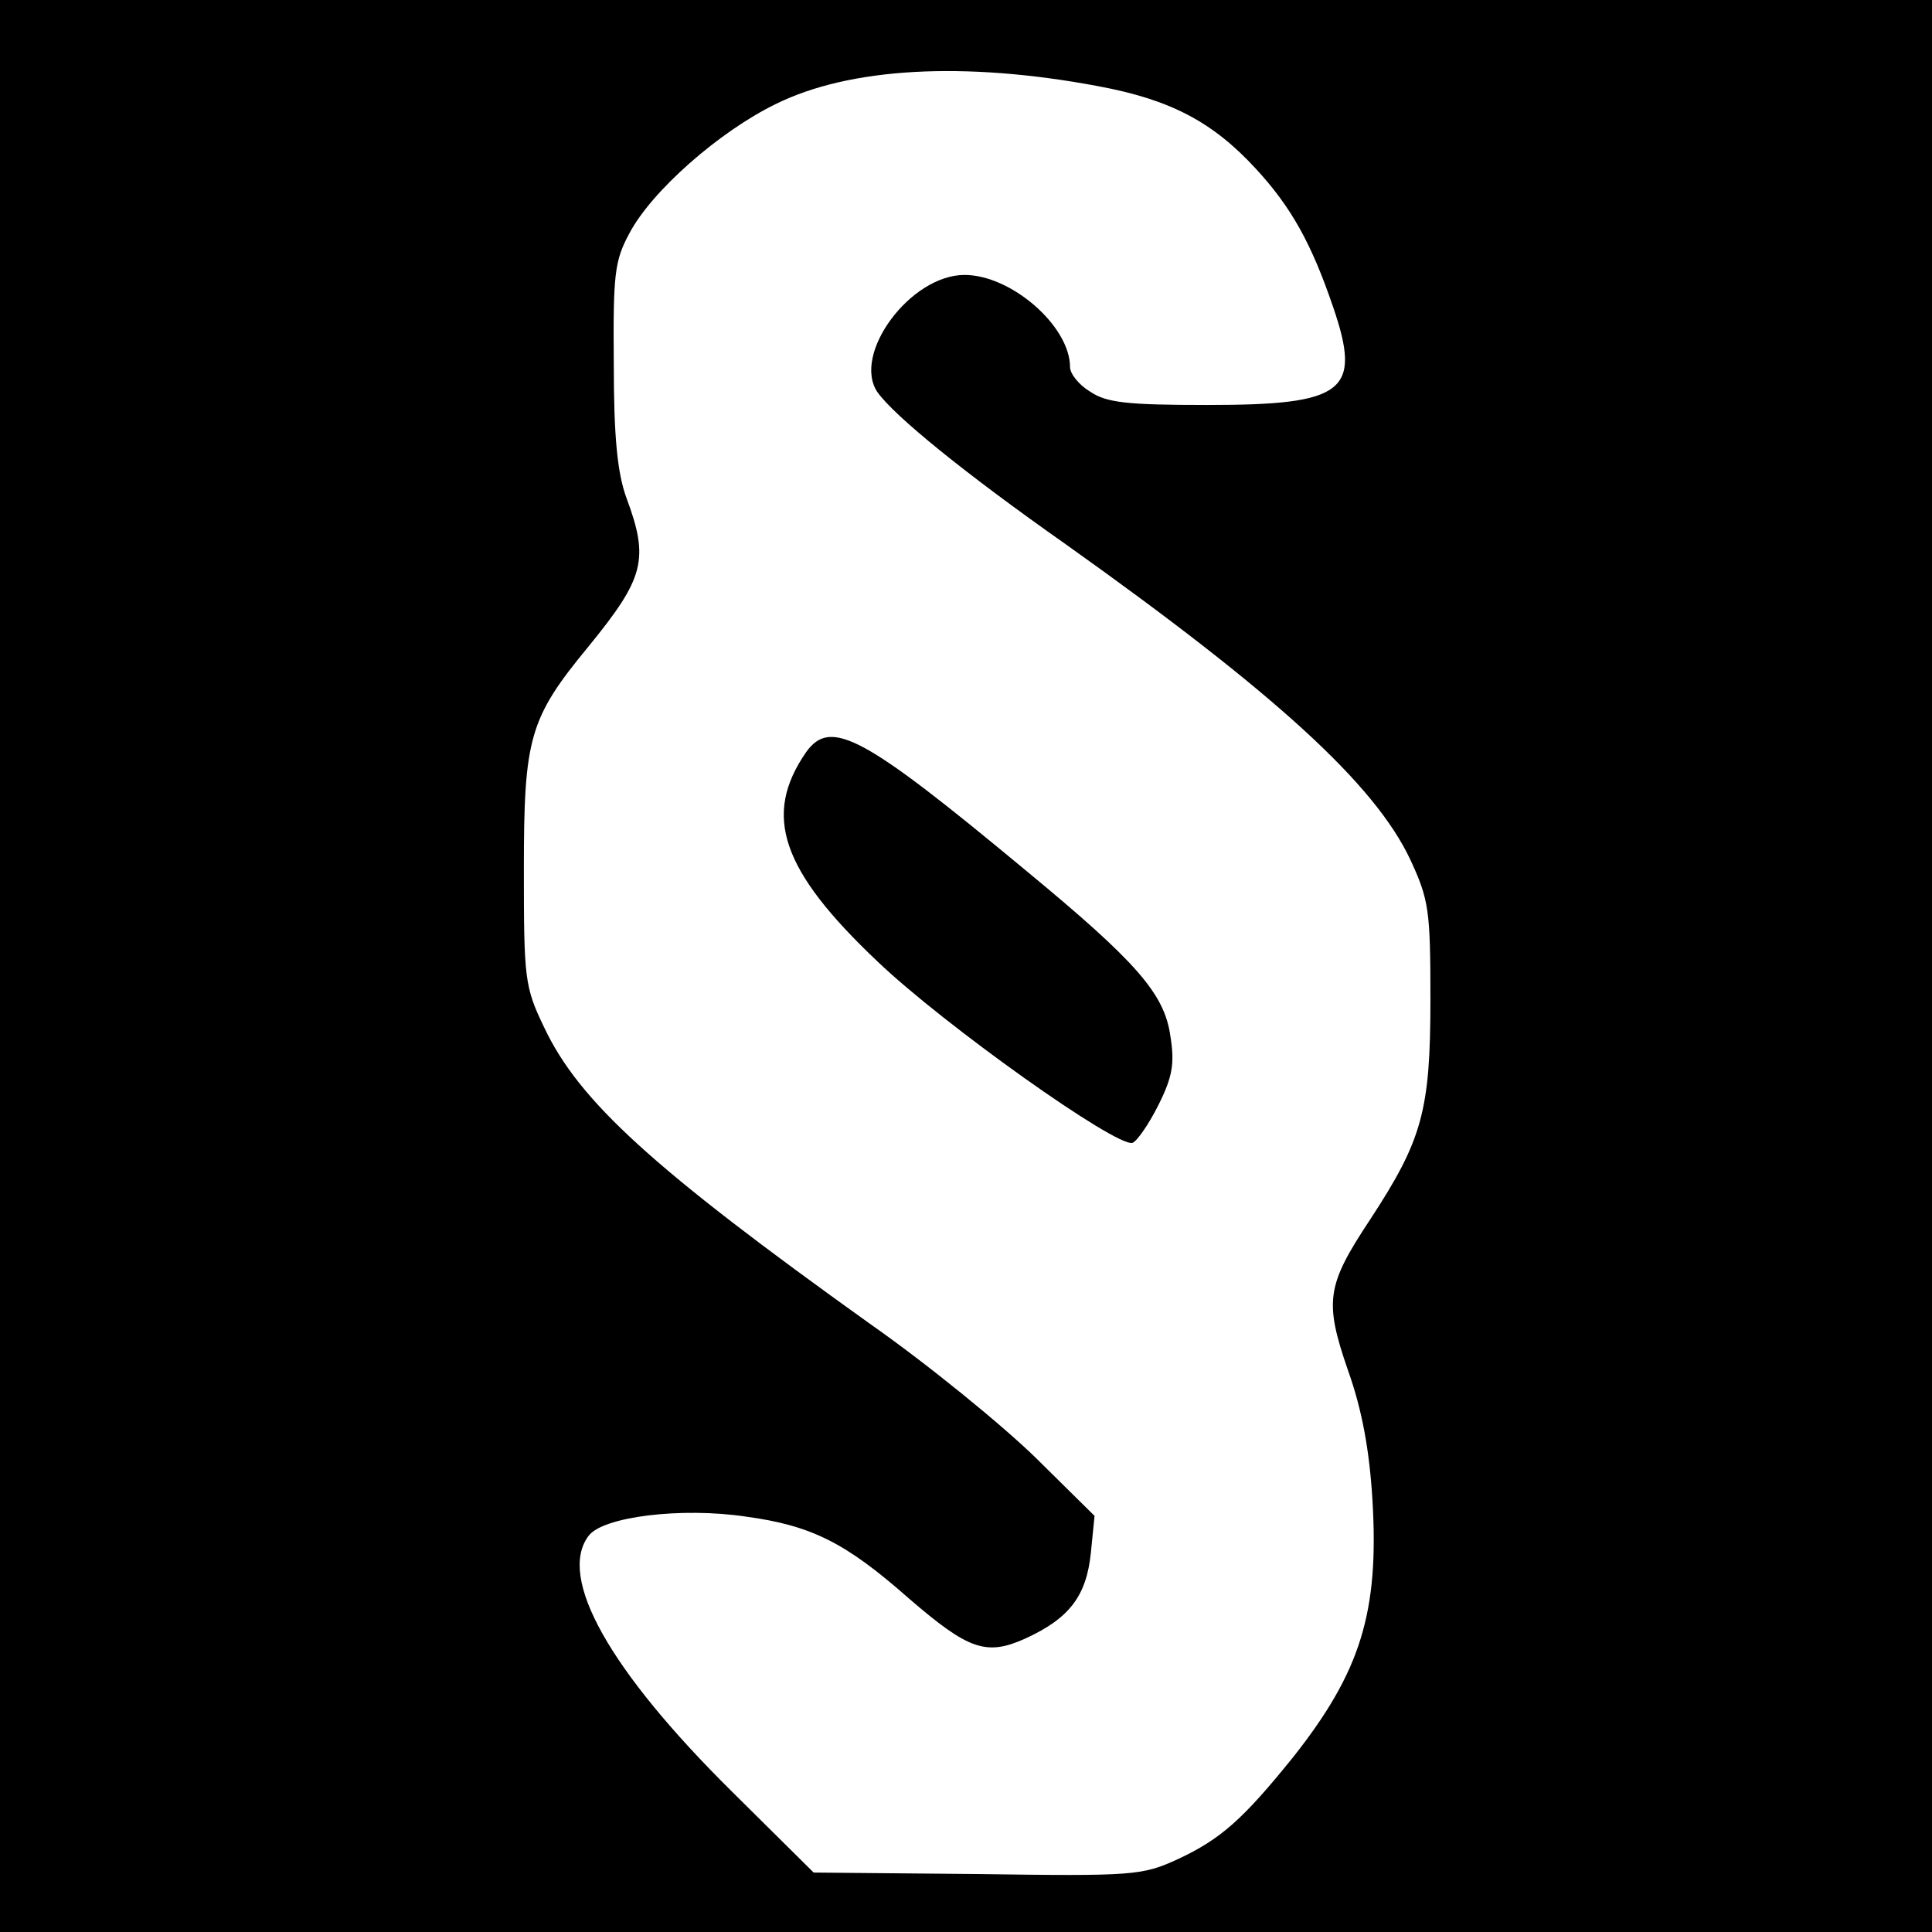<?xml version="1.0" standalone="no"?>
<!DOCTYPE svg PUBLIC "-//W3C//DTD SVG 20010904//EN"
 "http://www.w3.org/TR/2001/REC-SVG-20010904/DTD/svg10.dtd">
<svg version="1.0" xmlns="http://www.w3.org/2000/svg"
 width="260pt" height="260pt" viewBox="0 0 260 260"
 preserveAspectRatio="xMidYMid meet">
<g transform="translate(0,260) scale(0.1,-0.1)"
fill="#000000" stroke="none">
<path d="M0 1300 l0 -1300 1300 0 1300 0 0 1300 0 1300 -1300 0 -1300 0 0
-1300z m1478 1184 c97 -18 154 -48 212 -111 48 -52 75 -101 104 -186 39 -114
16 -132 -169 -132 -108 0 -136 3 -158 18 -15 9 -27 24 -27 33 0 55 -79 124
-142 124 -73 0 -152 -107 -117 -158 23 -32 116 -108 254 -205 281 -200 415
-322 463 -424 25 -54 27 -68 27 -188 0 -150 -11 -189 -81 -296 -59 -89 -62
-110 -30 -203 19 -53 29 -108 33 -175 9 -151 -16 -231 -107 -346 -67 -83 -97
-110 -155 -137 -48 -22 -59 -23 -270 -20 l-220 2 -109 108 c-166 164 -236 289
-194 345 19 26 125 39 212 26 88 -12 134 -35 219 -110 80 -69 104 -78 157 -54
59 27 82 57 88 115 l5 50 -79 78 c-44 43 -144 125 -224 181 -292 209 -391 299
-438 399 -26 54 -27 65 -27 212 0 177 7 203 87 300 75 92 82 117 51 200 -12
33 -17 81 -17 180 -1 121 1 139 21 176 30 57 121 137 197 174 99 49 253 58
434 24z"/>
<path d="M1085 1588 c-59 -85 -34 -159 96 -282 89 -85 321 -250 343 -244 6 2
22 25 35 51 19 38 22 56 16 93 -8 57 -46 100 -195 223 -218 181 -262 205 -295
159z"/>
</g>
</svg>
